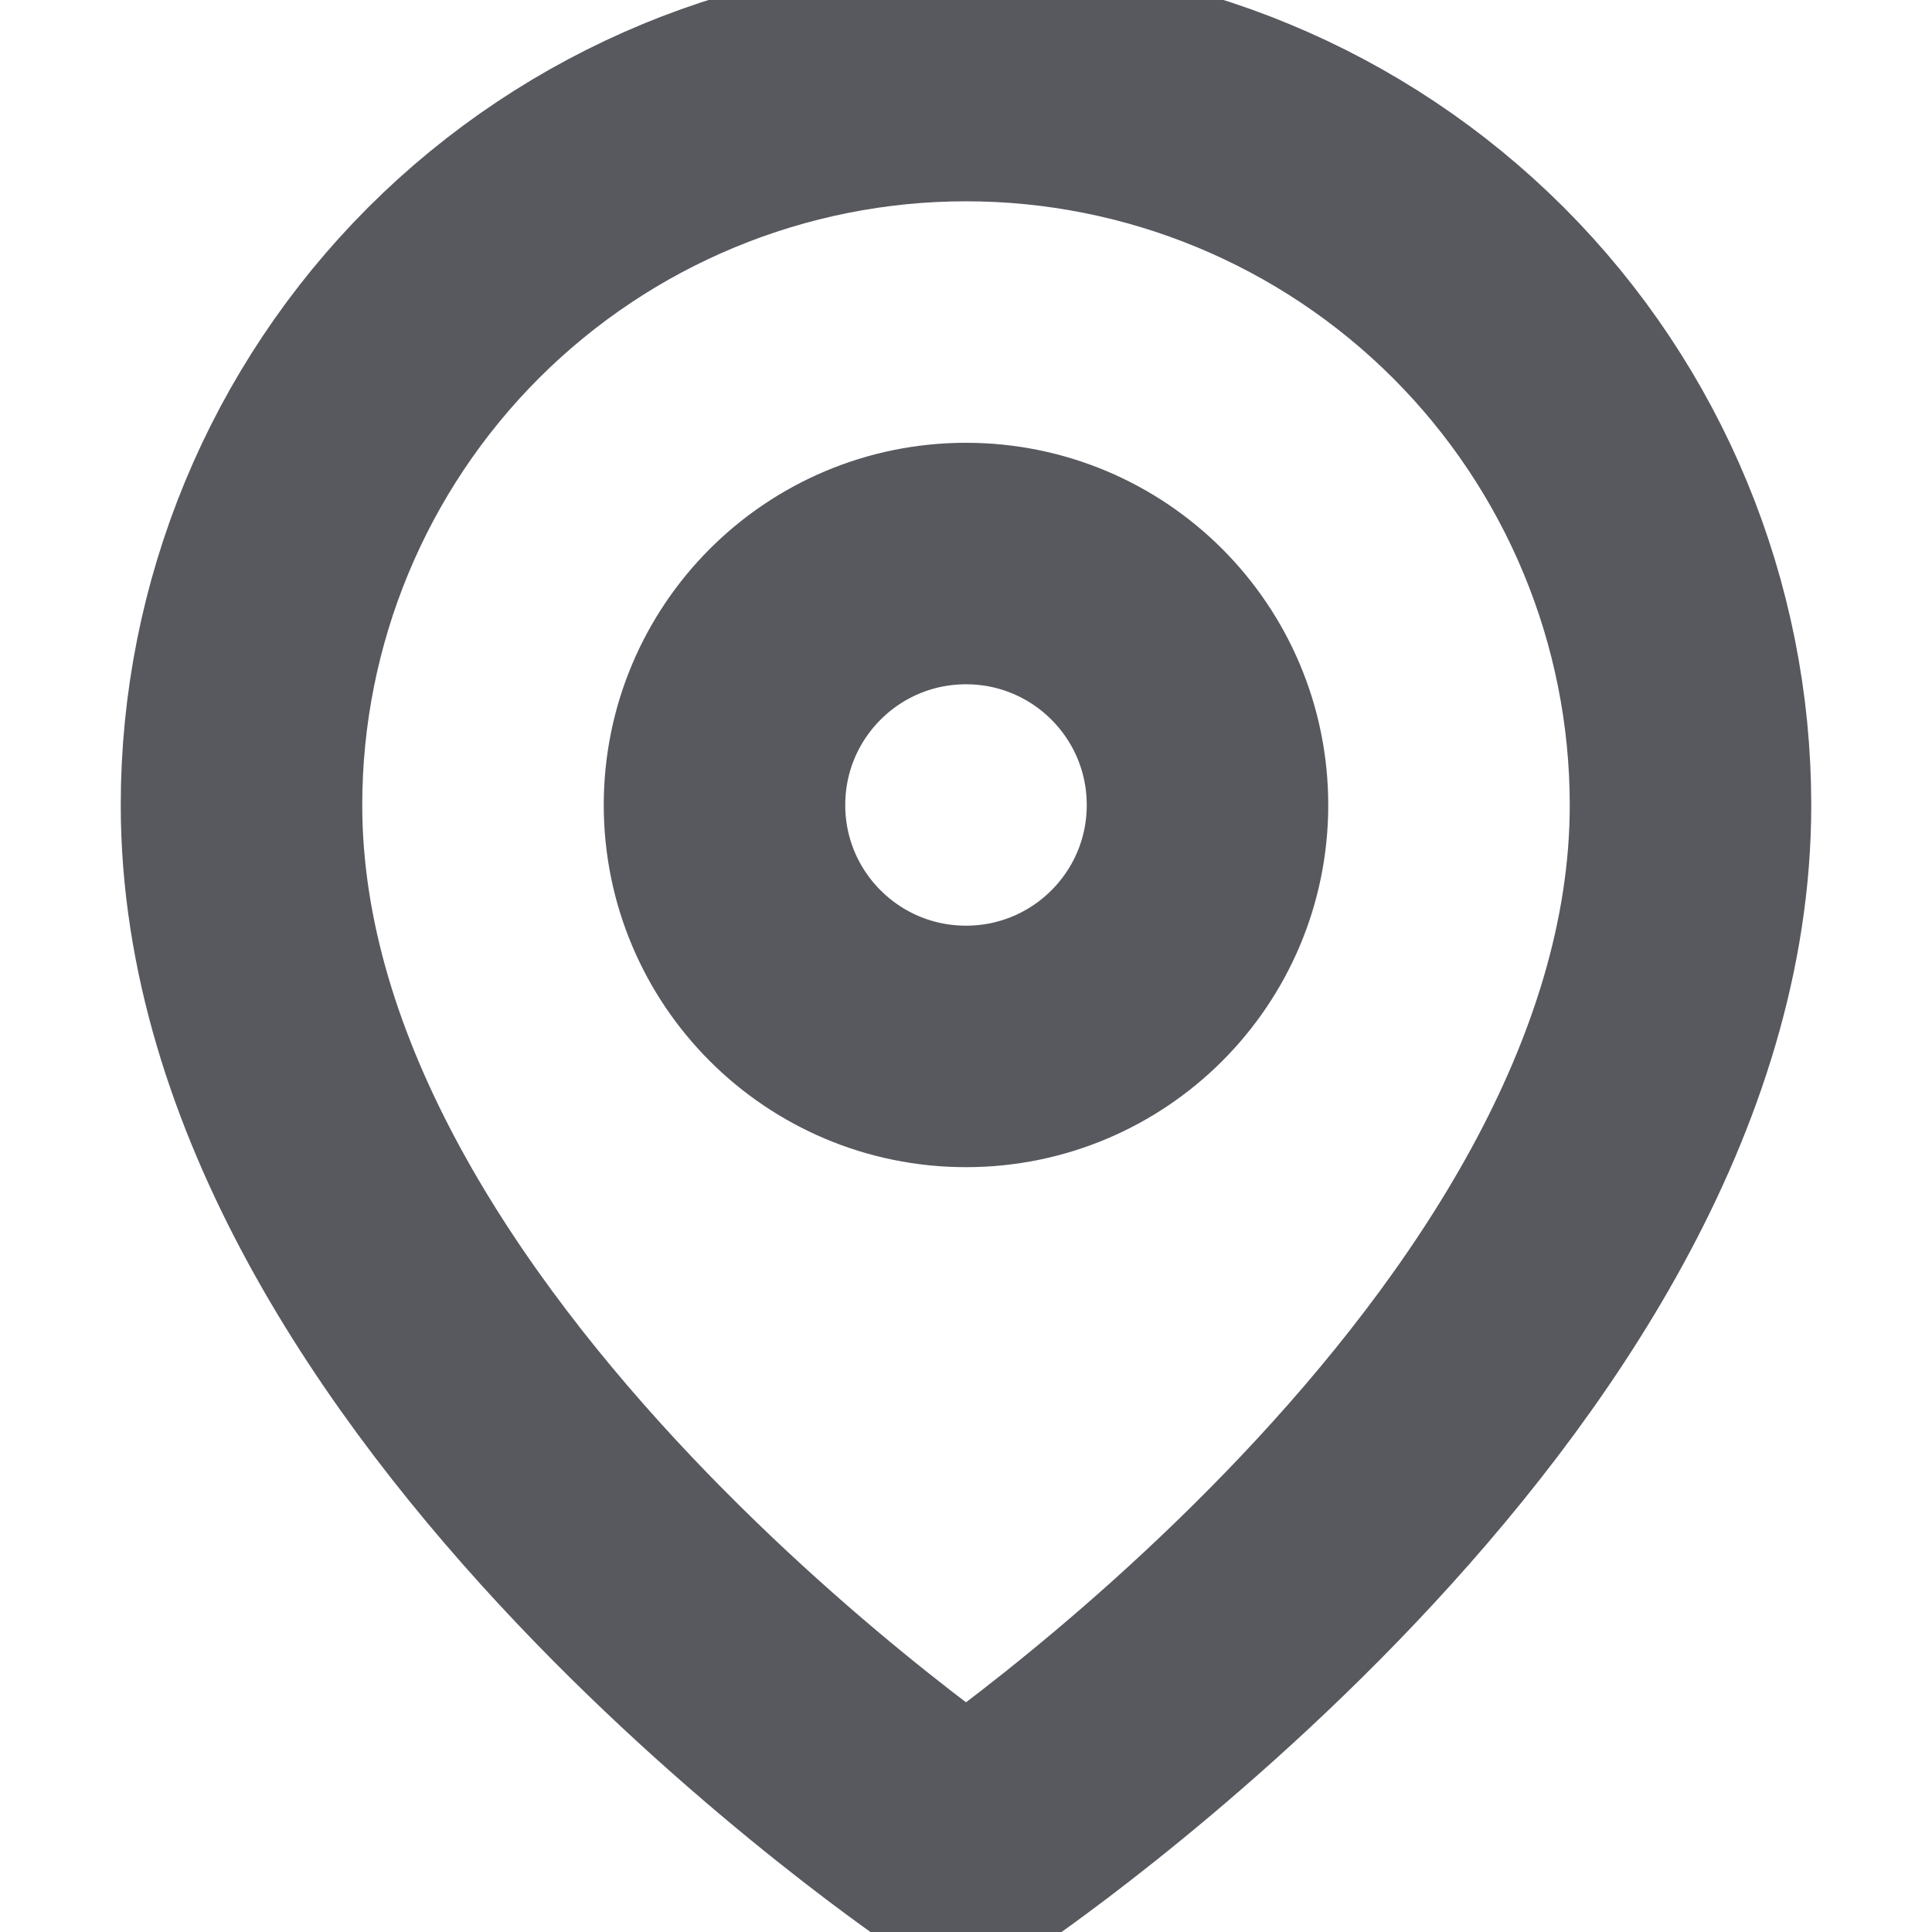 <svg fill="none" viewBox="0 0 16 16" height="16" width="16" xmlns="http://www.w3.org/2000/svg"><g clip-path="url(#clip0_6207_333)"><path stroke-linejoin="round" stroke-linecap="round" stroke-width="2" stroke="#57595F" d="M14 6.667C14 11.333 8 15.333 8 15.333C8 15.333 2 11.333 2 6.667C2 5.075 2.632 3.549 3.757 2.424C4.883 1.299 6.409 0.667 8 0.667C9.591 0.667 11.117 1.299 12.243 2.424C13.368 3.549 14 5.075 14 6.667Z"></path><path stroke-linejoin="round" stroke-linecap="round" stroke-width="2" stroke="#57595F" d="M8 8.666C9.105 8.666 10 7.771 10 6.667C10 5.562 9.105 4.667 8 4.667C6.895 4.667 6 5.562 6 6.667C6 7.771 6.895 8.666 8 8.666Z"></path></g><defs><clipPath id="clip0_6207_333"><rect fill="white" height="16" width="16"></rect></clipPath></defs></svg>